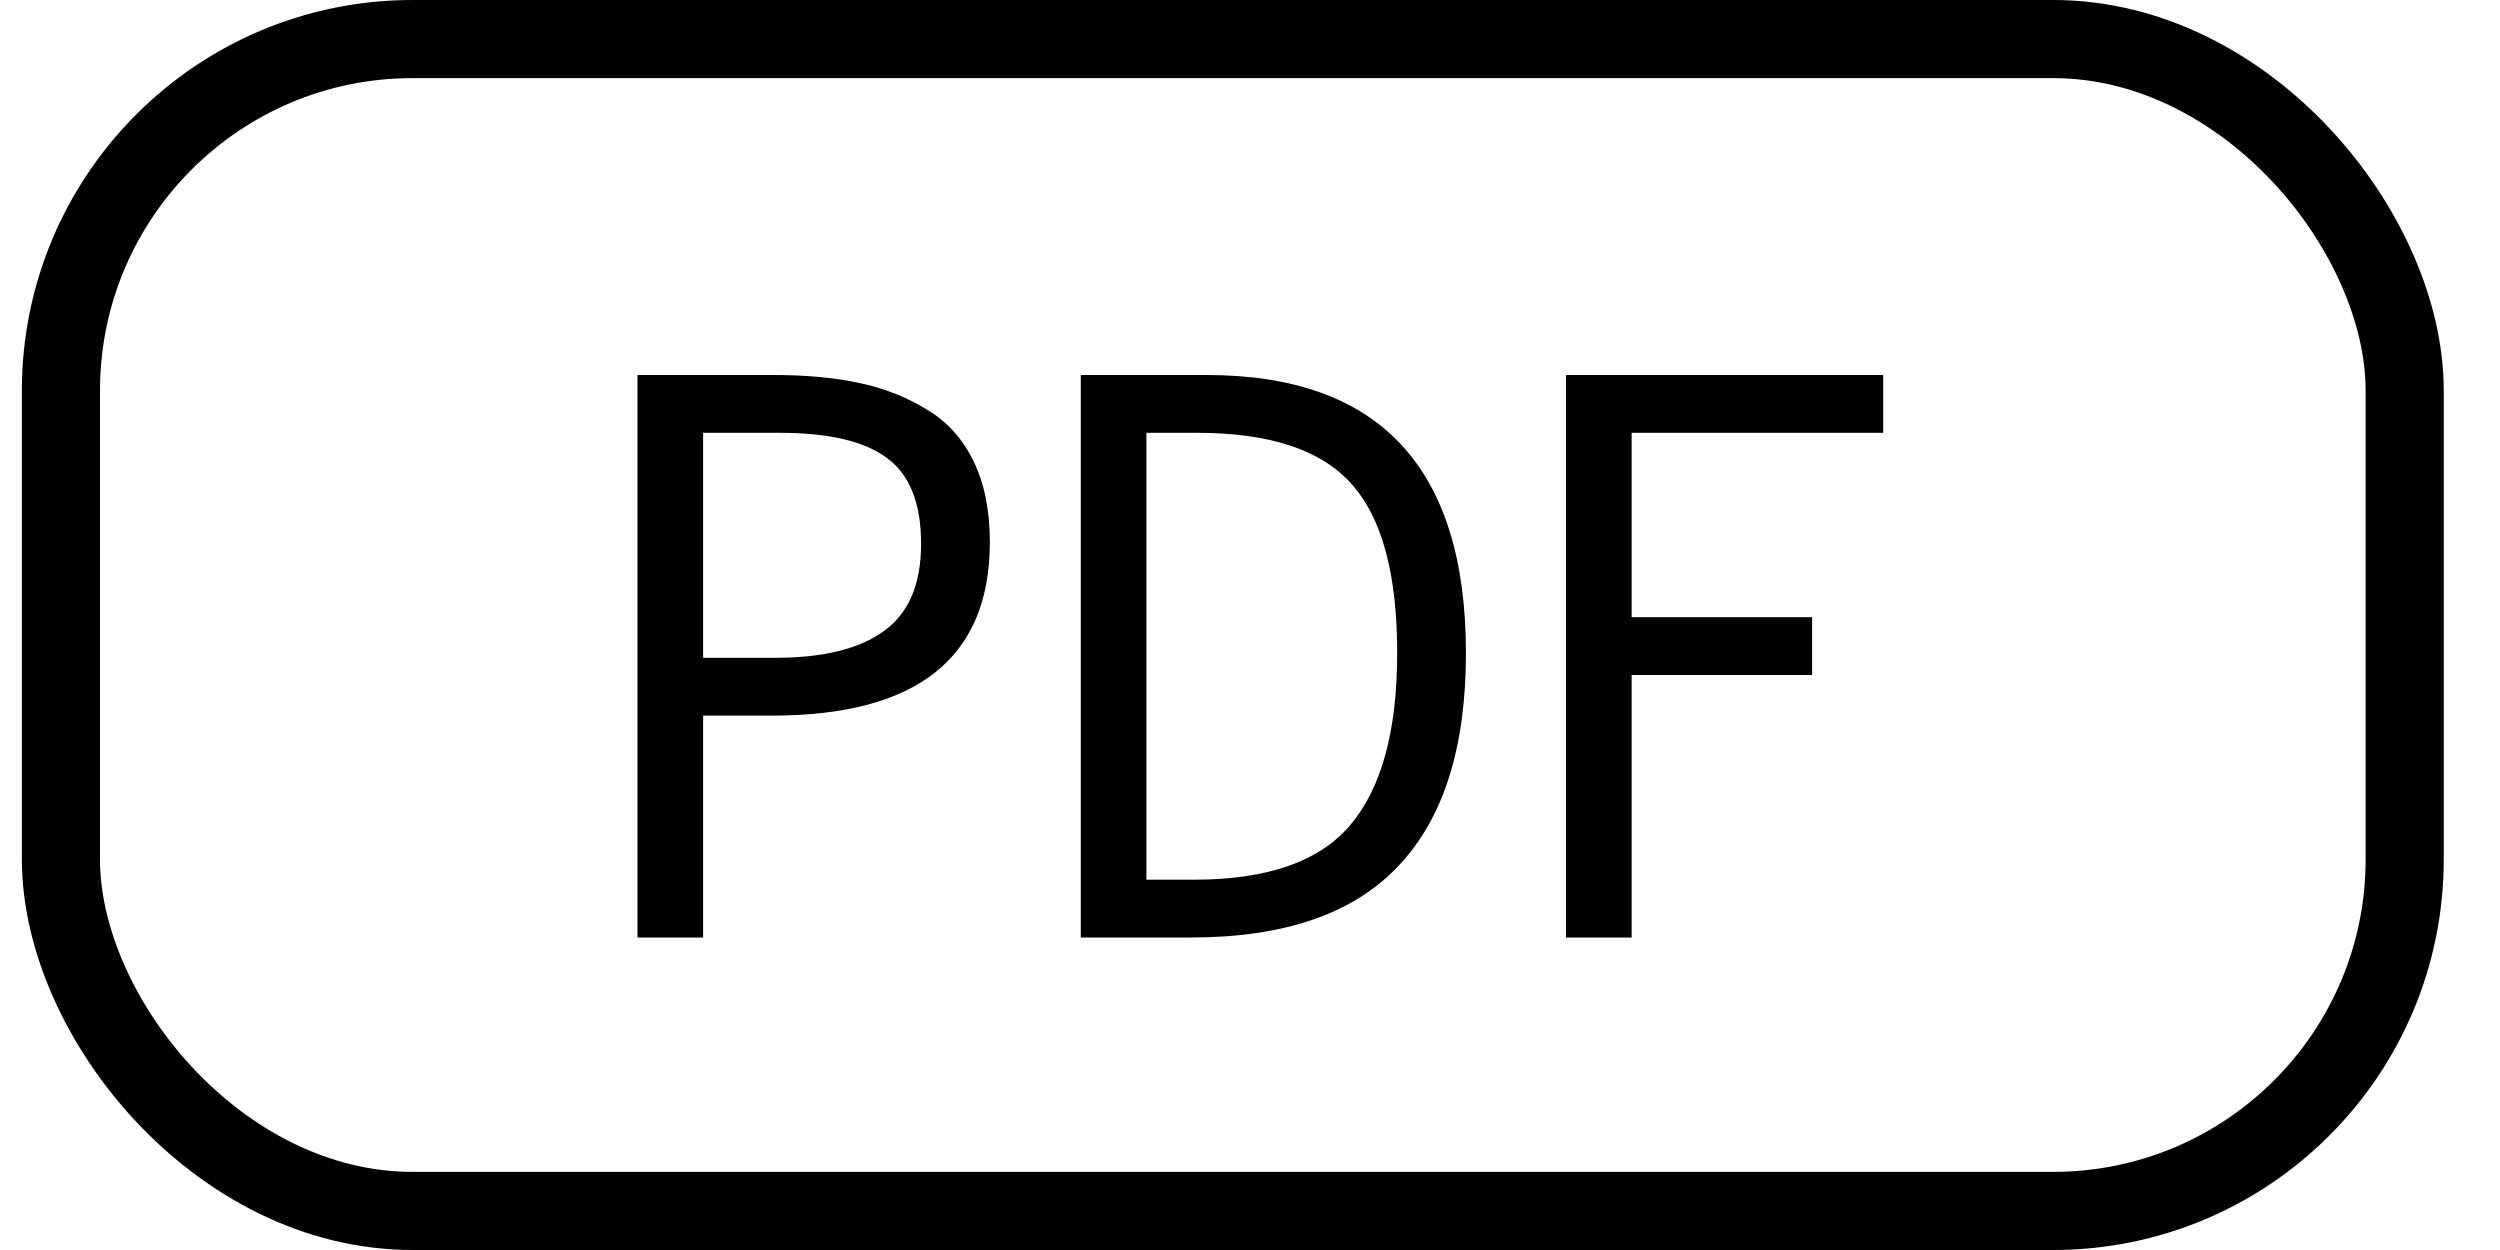 <svg width="32" height="16" viewBox="0 0 32 16" fill="none" xmlns="http://www.w3.org/2000/svg">
<rect x="0.78" y="0.5" width="30" height="15" rx="4.5" stroke="black"/>
<path d="M9 8.42H9.92C10.533 8.42 10.997 8.307 11.31 8.08C11.63 7.853 11.79 7.48 11.79 6.96C11.79 6.44 11.643 6.073 11.35 5.86C11.063 5.647 10.607 5.54 9.98 5.54H9V8.42ZM8.16 12V4.8H9.9C10.313 4.8 10.677 4.833 10.99 4.9C11.31 4.967 11.6 5.08 11.86 5.24C12.12 5.393 12.32 5.613 12.46 5.9C12.6 6.187 12.67 6.533 12.67 6.94C12.67 8.42 11.74 9.16 9.88 9.16H9V12H8.16ZM14.674 11.26H15.284C16.224 11.26 16.89 11.027 17.284 10.56C17.684 10.087 17.884 9.353 17.884 8.36C17.884 7.353 17.691 6.633 17.304 6.2C16.917 5.76 16.257 5.54 15.324 5.54H14.674V11.26ZM13.834 12V4.8H15.444C17.657 4.8 18.764 5.987 18.764 8.36C18.764 9.573 18.474 10.483 17.894 11.09C17.32 11.697 16.437 12 15.244 12H13.834ZM20.045 12V4.8H24.105V5.54H20.885V7.9H23.195V8.64H20.885V12H20.045Z" fill="black"/>
</svg>
